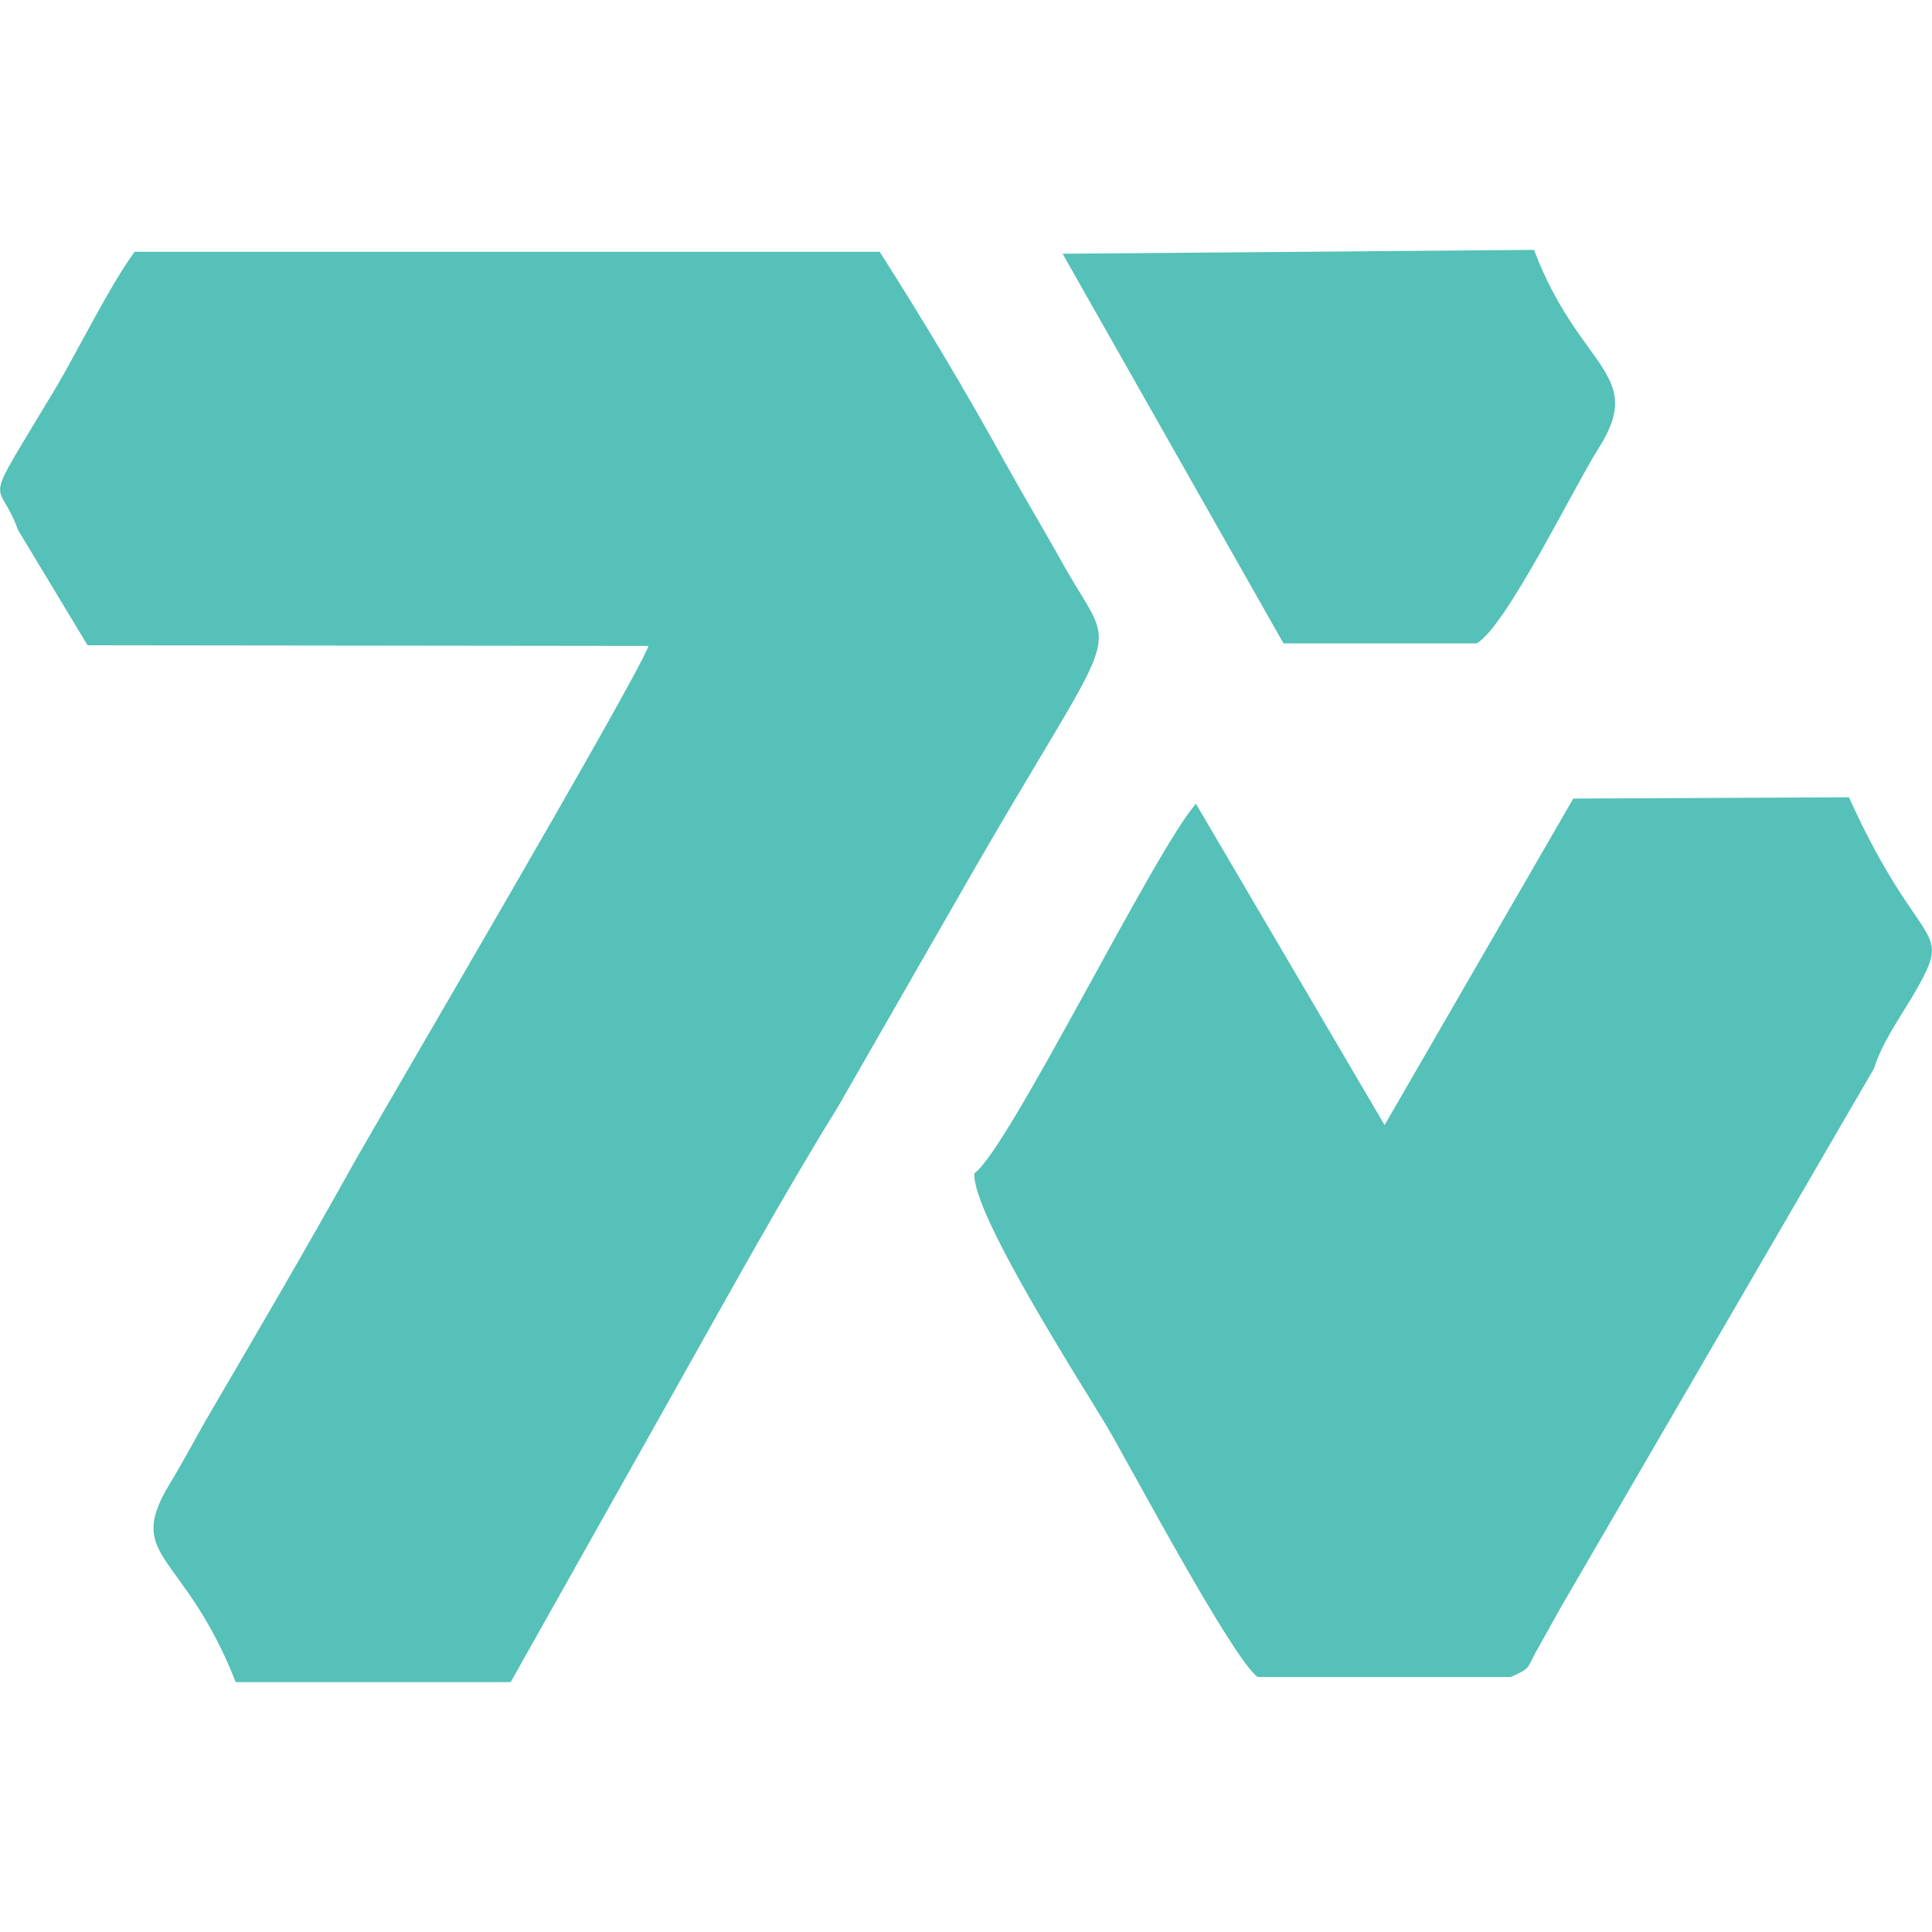 <?xml version="1.0" encoding="UTF-8"?>
<!DOCTYPE svg PUBLIC "-//W3C//DTD SVG 1.1//EN" "http://www.w3.org/Graphics/SVG/1.1/DTD/svg11.dtd">
<!-- Creator: CorelDRAW -->
<svg xmlns="http://www.w3.org/2000/svg" xml:space="preserve" width="30px" height="30px" version="1.1" style="shape-rendering:geometricPrecision; text-rendering:geometricPrecision; image-rendering:optimizeQuality; fill-rule:evenodd; clip-rule:evenodd"
viewBox="0 0 30 30"
 xmlns:xlink="http://www.w3.org/1999/xlink"
 xmlns:xodm="http://www.corel.com/coreldraw/odm/2003">
 <defs>
  <style type="text/css">
   <![CDATA[
    .fil0 {fill:#55C1B8}
   ]]>
  </style>
 </defs>
 <g id="Слой_x0020_1">
  <g id="_2482544885536">
   <path class="fil0" d="M0.28 8.23l1.08 1.79 8.71 0.01c-0.19,0.53 -4.12,7.22 -4.57,8.02 -0.74,1.33 -1.5,2.63 -2.29,3.98 -0.2,0.35 -0.35,0.64 -0.58,1.02 -0.7,1.16 0.23,1.03 1.03,3.07l4.27 0 2.53 -4.5c0.81,-1.44 1.7,-3.06 2.55,-4.43l1.95 -3.4c2.5,-4.36 2.41,-3.5 1.57,-4.99 -0.33,-0.59 -0.63,-1.09 -0.93,-1.63 -0.61,-1.11 -1.29,-2.24 -1.94,-3.26l-11.57 0c-0.4,0.55 -0.86,1.5 -1.24,2.14 -1.18,1.97 -0.88,1.31 -0.57,2.18z"/>
   <path class="fil0" d="M15.13 18.22c-0.04,0.62 1.64,3.23 2.07,3.95 0.34,0.58 1.95,3.61 2.33,3.87l3.93 0c0.34,-0.15 0.24,-0.14 0.43,-0.46 0.11,-0.2 0.23,-0.41 0.34,-0.61l4.87 -8.38c0.12,-0.39 0.39,-0.77 0.61,-1.14 0.66,-1.13 0.13,-0.58 -1,-3.07l-4.28 0.02 -2.93 5.07 -2.93 -4.99c-0.66,0.76 -2.9,5.35 -3.44,5.74z"/>
   <path class="fil0" d="M19.93 9.99l3 0c0.46,-0.26 1.52,-2.45 1.9,-3.04 0.73,-1.16 -0.31,-1.22 -1.01,-3.07l-7.32 0.06 3.43 6.05z"/>
  </g>
 </g>
</svg>
